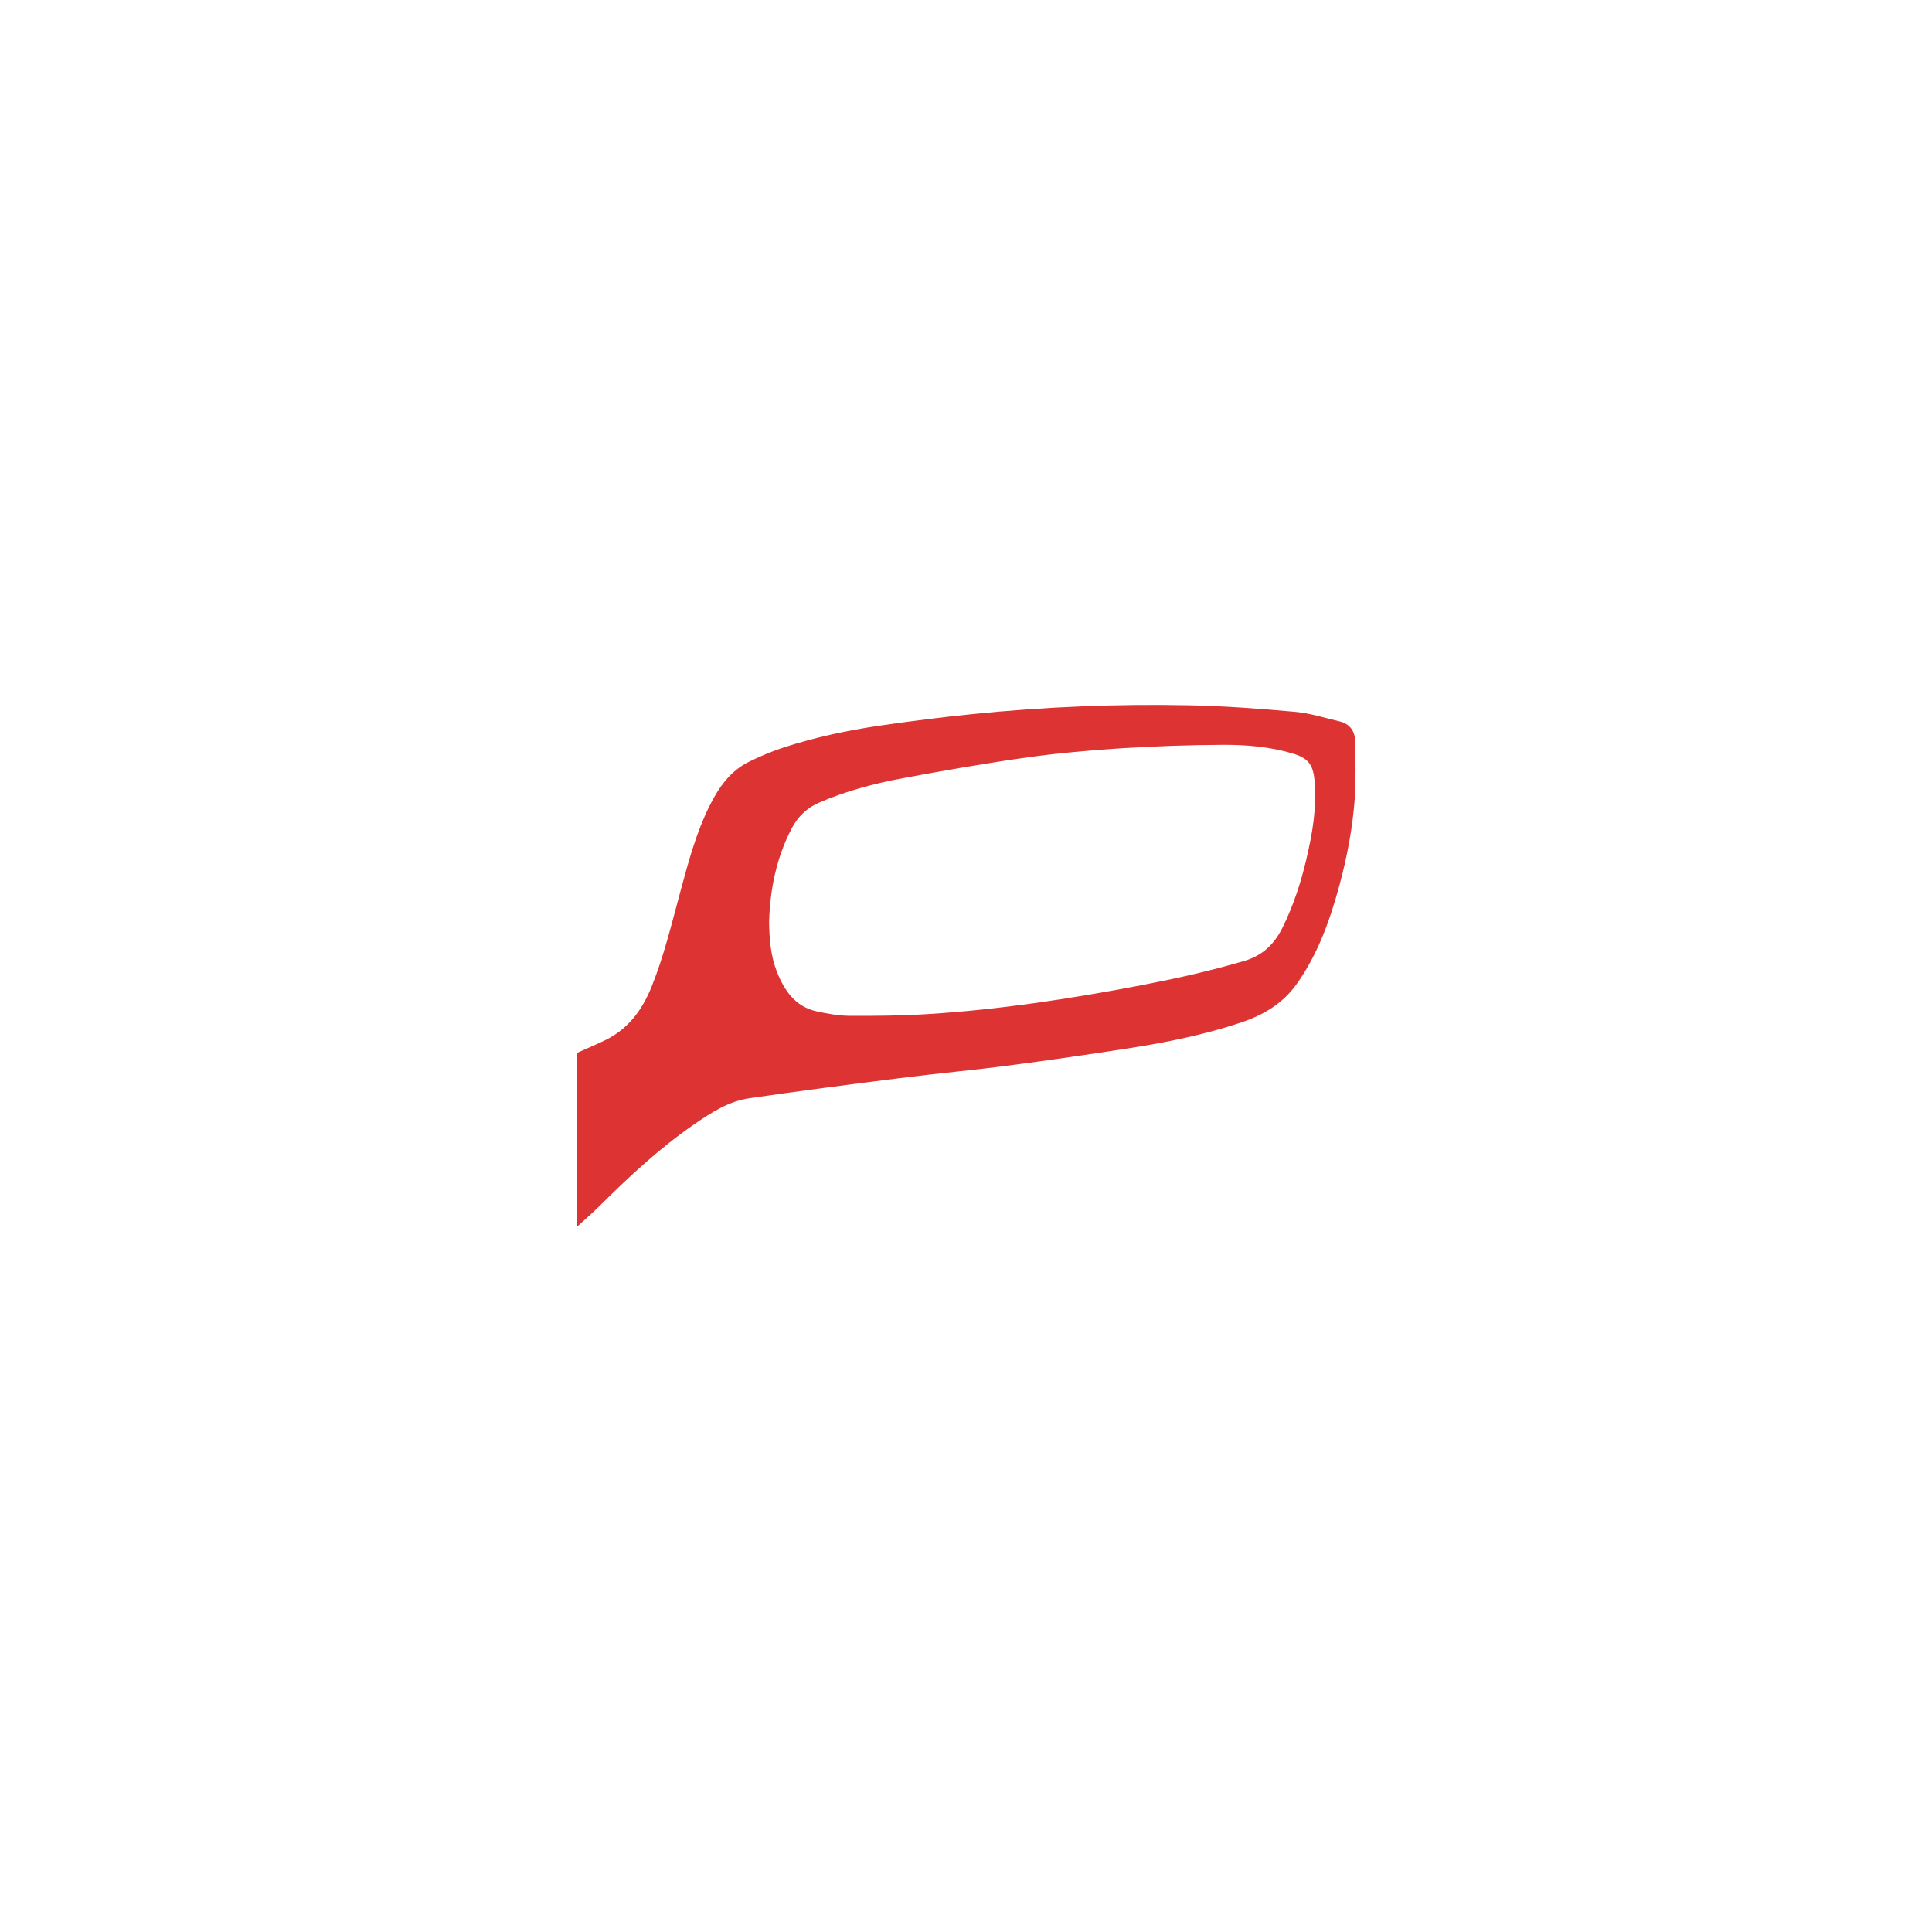 <?xml version="1.0" encoding="utf-8"?>
<!-- Generator: Adobe Illustrator 27.0.0, SVG Export Plug-In . SVG Version: 6.00 Build 0)  -->
<svg version="1.1" id="Layer_1" xmlns="http://www.w3.org/2000/svg" xmlns:xlink="http://www.w3.org/1999/xlink" x="0px" y="0px"
	 viewBox="0 0 141.73 141.73" style="enable-background:new 0 0 141.73 141.73;" xml:space="preserve">
<style type="text/css">
	.st0{fill:#DD3333;}
</style>
<g id="hKQhcR_00000151530746945994319460000015183426536981438893_">
	<g>
		<path class="st0" d="M42.3,90.02c0-4.21,0-8.5,0-12.77c0.73-0.33,1.46-0.63,2.17-0.98c1.66-0.83,2.66-2.22,3.34-3.91
			c0.92-2.29,1.48-4.68,2.13-7.06c0.57-2.1,1.13-4.2,2.1-6.16c0.68-1.37,1.53-2.6,2.95-3.28c0.82-0.4,1.67-0.76,2.54-1.04
			c2.29-0.74,4.64-1.24,7.02-1.59c2.27-0.33,4.56-0.62,6.84-0.85c5.27-0.53,10.56-0.75,15.86-0.64c2.59,0.05,5.19,0.25,7.78,0.48
			c1.09,0.1,2.16,0.45,3.24,0.7c0.75,0.18,1.12,0.7,1.14,1.44c0.02,1.38,0.07,2.76-0.02,4.13c-0.15,2.16-0.55,4.29-1.11,6.38
			c-0.7,2.59-1.58,5.1-3.16,7.32c-1.04,1.46-2.48,2.29-4.14,2.84c-2.62,0.87-5.32,1.42-8.05,1.85c-2.96,0.46-5.93,0.89-8.9,1.28
			c-2.67,0.35-5.35,0.59-8.02,0.93c-3.67,0.46-7.34,0.94-11.01,1.47c-1.55,0.22-2.85,1.07-4.11,1.94c-2.53,1.75-4.76,3.83-6.93,5.99
			C43.41,89.03,42.84,89.53,42.3,90.02z M56.42,67.63c0.02,1.29,0.12,2.5,0.57,3.65c0.55,1.39,1.34,2.56,2.91,2.91
			c0.82,0.18,1.66,0.33,2.49,0.33c1.9,0.01,3.81-0.01,5.71-0.13c5.27-0.33,10.48-1.13,15.66-2.12c2.54-0.49,5.05-1.05,7.53-1.78
			c1.32-0.39,2.18-1.21,2.78-2.41c0.8-1.61,1.35-3.29,1.76-5.03c0.45-1.92,0.79-3.84,0.6-5.83c-0.11-1.16-0.49-1.62-1.62-1.95
			c-1.66-0.49-3.38-0.64-5.1-0.63c-2.47,0.01-4.95,0.1-7.42,0.25c-2.31,0.15-4.62,0.35-6.91,0.67c-3.06,0.43-6.11,0.96-9.16,1.53
			c-2.1,0.39-4.16,0.94-6.13,1.79c-0.9,0.39-1.54,1.01-2,1.87C56.95,62.92,56.49,65.26,56.42,67.63z"/>
	</g>
</g>
</svg>
